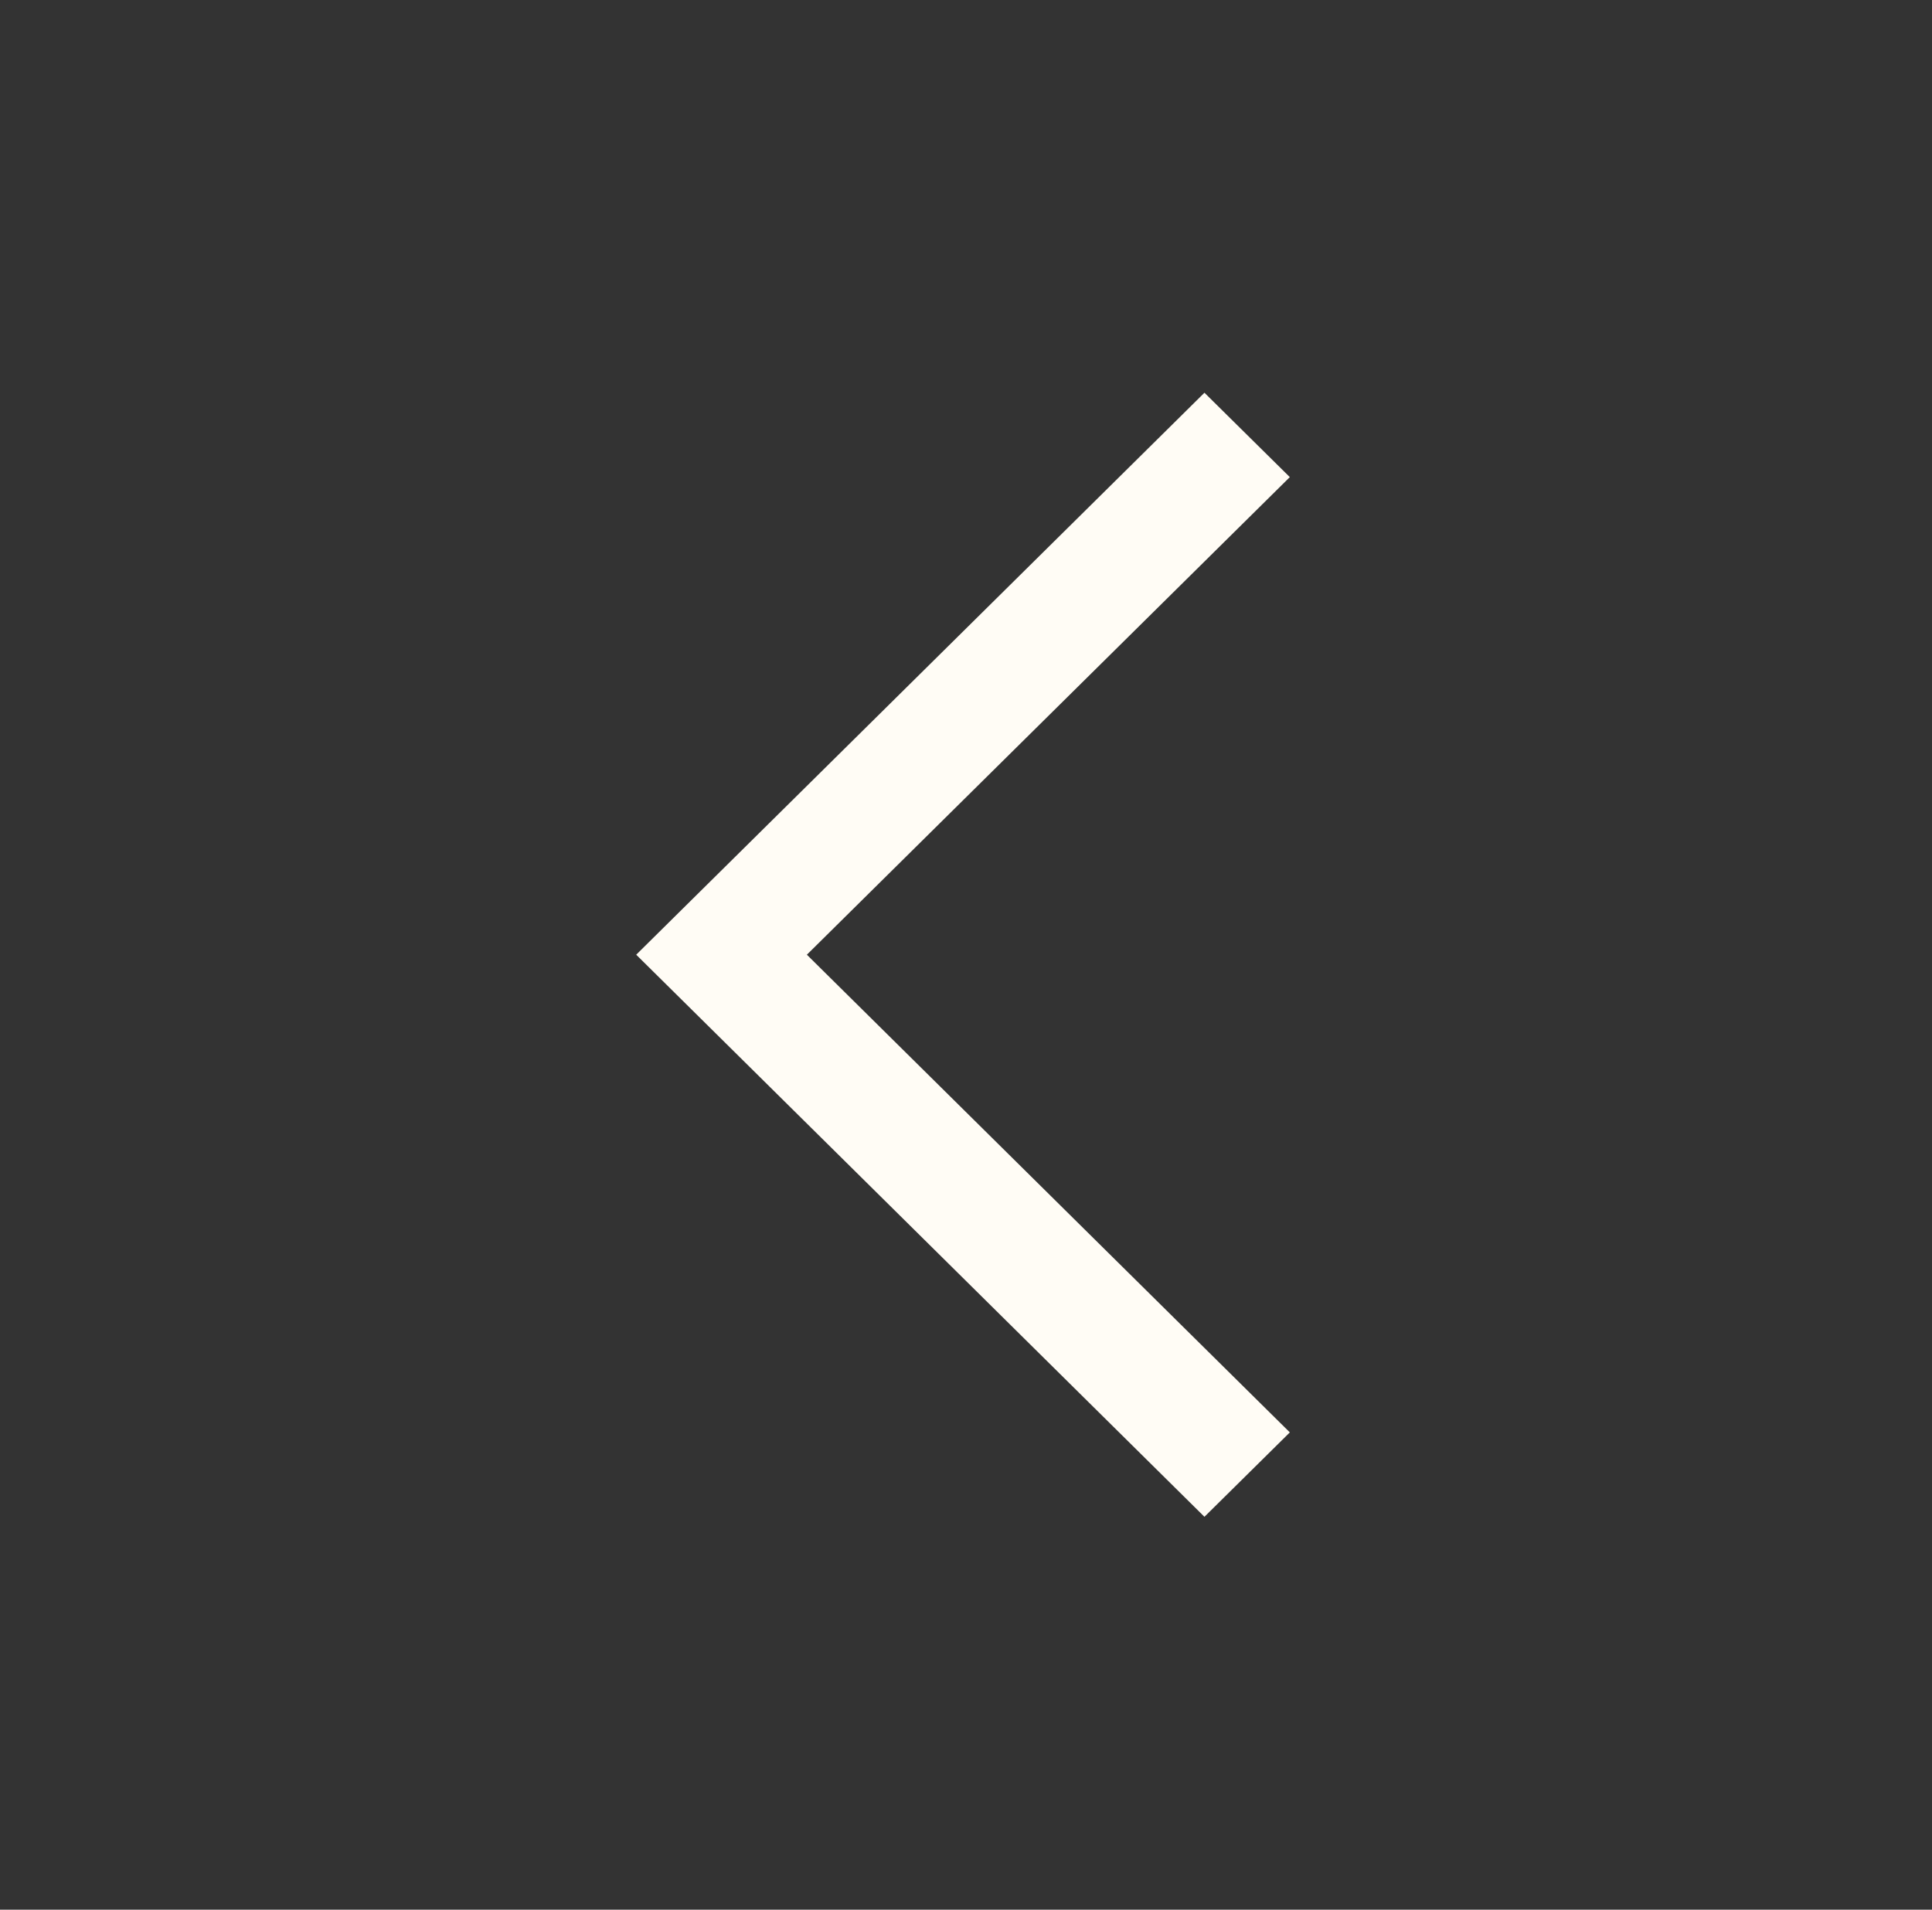 <?xml version="1.0" encoding="UTF-8"?> <svg xmlns="http://www.w3.org/2000/svg" xmlns:xlink="http://www.w3.org/1999/xlink" width="88" height="87" xml:space="preserve" overflow="hidden"><rect width="100%" height="100%" fill="#333333" stroke="none"/><g transform="translate(-100 -244)"><path d="M21.744 58.111 17.899 54.264 43.506 28.663 69.108 54.264 65.264 58.11 43.506 36.352 21.744 58.111Z" fill="#FFFCF5" transform="matrix(-1.83697e-16 -1 1.011 -1.85808e-16 100 331)"></path></g></svg> 